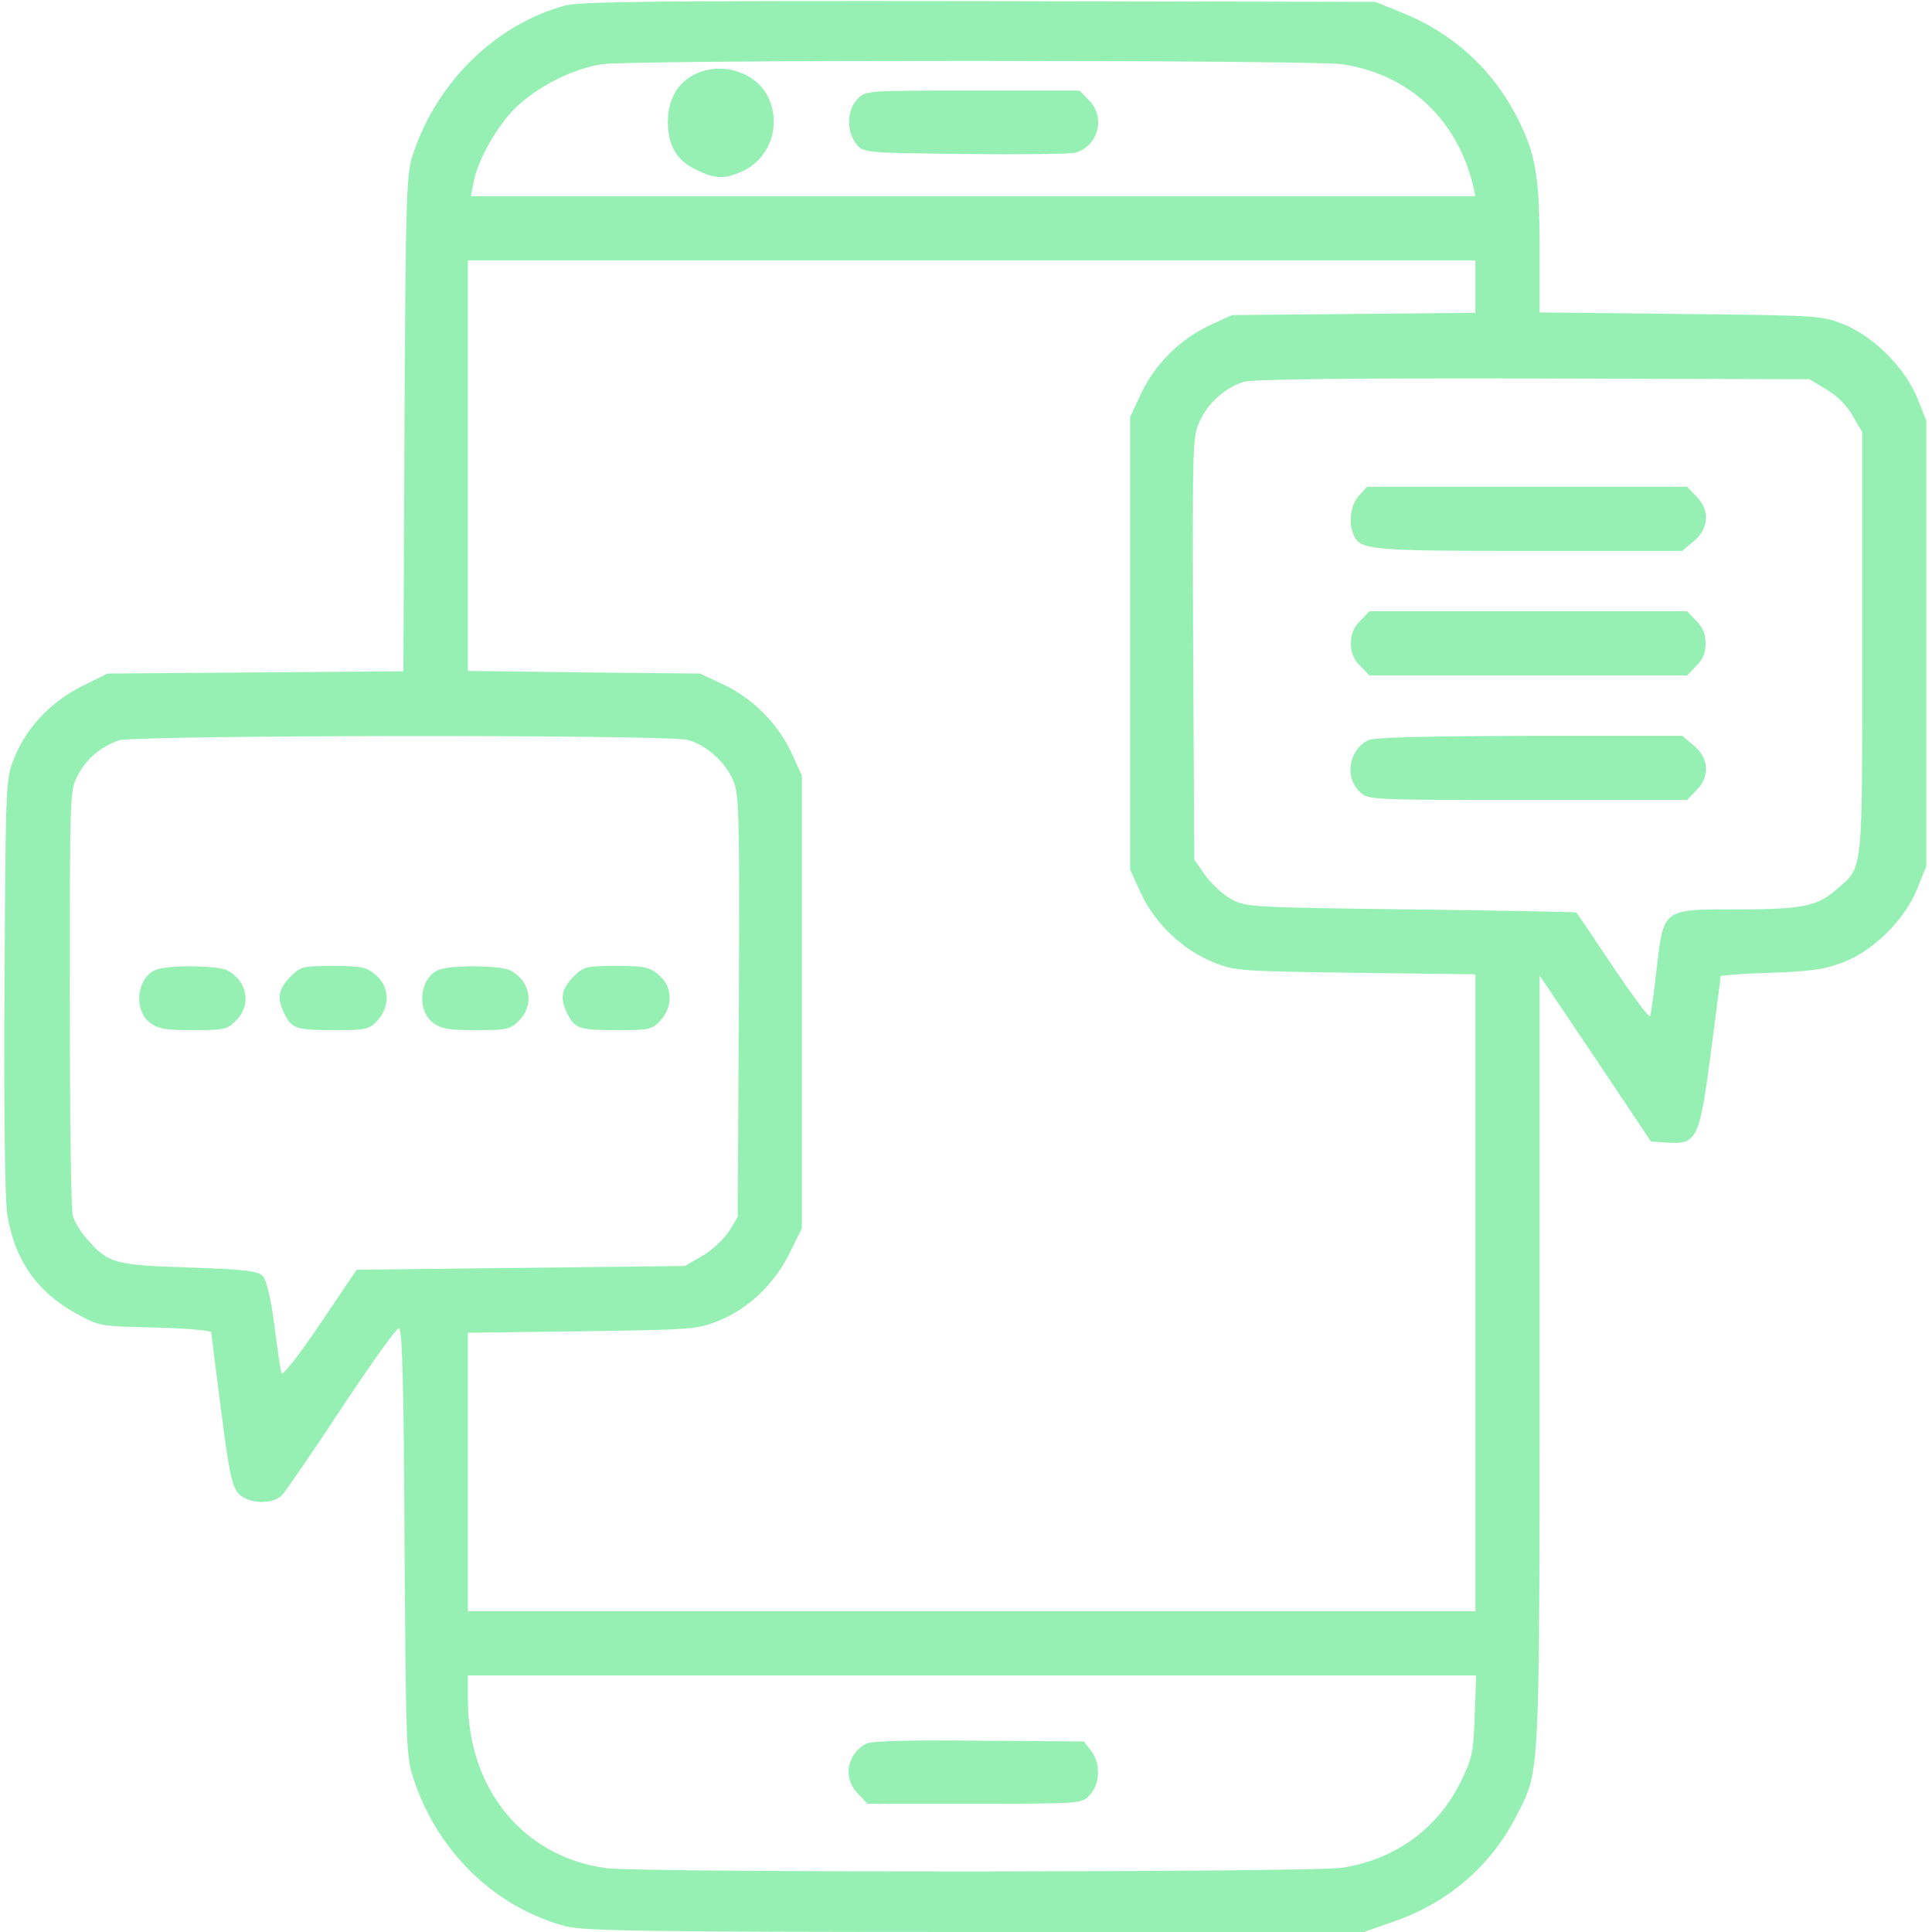 <?xml version="1.0" standalone="no"?>
<!DOCTYPE svg PUBLIC "-//W3C//DTD SVG 20010904//EN"
 "http://www.w3.org/TR/2001/REC-SVG-20010904/DTD/svg10.dtd">
<svg version="1.0" xmlns="http://www.w3.org/2000/svg"
 width="512pt" height="512pt" viewBox="0 0 512 512"
 preserveAspectRatio="xMidYMid meet">
<g transform="translate(0,512) scale(0.1,-0.1)"
fill="#96F0B4" stroke="none">
<path d="M1496 5105 c-184 -51 -339 -203 -402 -395 -17 -50 -19 -111 -22 -712
l-3 -657 -392 -3 -392 -3 -67 -33 c-81 -40 -148 -110 -180 -190 -23 -57 -23
-60 -26 -601 -2 -330 1 -569 7 -608 19 -121 79 -207 183 -264 62 -34 64 -34
210 -37 82 -2 148 -8 148 -13 0 -5 12 -98 26 -207 21 -165 29 -201 46 -220 27
-28 90 -30 116 -4 9 10 80 113 157 230 77 116 145 212 152 212 9 0 13 -137 15
-567 4 -553 4 -570 26 -633 64 -190 216 -336 402 -385 46 -12 216 -15 1085
-15 l1030 0 82 29 c143 50 256 148 324 283 60 119 59 88 59 1203 l0 1020 148
-220 147 -220 45 -3 c77 -5 84 9 114 239 14 108 26 199 26 202 0 2 60 7 133 9
107 4 143 9 192 28 81 31 163 113 196 195 l24 60 0 590 0 590 -24 60 c-33 81
-115 163 -196 196 -59 23 -68 23 -432 27 l-373 4 0 172 c0 189 -10 247 -59
344 -65 128 -171 225 -307 279 l-69 28 -1050 2 c-860 1 -1059 -1 -1099 -12z
m2059 -155 c178 -26 305 -144 349 -322 l6 -28 -1331 0 -1331 0 7 37 c11 58 60
146 110 196 57 57 157 107 232 117 91 12 1877 11 1958 0z m355 -589 l0 -70
-322 -3 -323 -3 -61 -28 c-77 -36 -145 -104 -181 -182 l-28 -60 0 -600 0 -600
29 -63 c36 -79 113 -152 194 -183 54 -22 72 -23 375 -27 l317 -4 0 -844 0
-844 -1335 0 -1335 0 0 369 0 369 303 4 c285 4 305 5 359 27 80 31 150 98 190
179 l33 67 0 600 0 600 -28 61 c-36 77 -104 145 -182 181 l-60 28 -307 3 -308
4 0 544 0 544 1335 0 1335 0 0 -69z m930 -273 c28 -16 55 -43 70 -70 l25 -43
0 -560 c0 -623 4 -589 -69 -653 -50 -44 -91 -52 -264 -52 -197 0 -193 3 -212
-160 -7 -63 -15 -119 -17 -123 -3 -5 -47 55 -99 132 -52 78 -95 142 -97 143
-1 1 -198 5 -437 8 -416 5 -437 6 -475 26 -22 11 -53 40 -70 63 l-30 43 -3
560 c-2 554 -2 561 19 605 22 46 64 84 114 101 20 7 267 10 765 9 l735 -2 45
-27z m-3017 -929 c51 -14 102 -61 122 -112 14 -37 15 -108 13 -597 l-3 -555
-23 -38 c-13 -20 -45 -50 -70 -65 l-47 -27 -435 -5 -435 -5 -97 -144 c-56 -83
-99 -138 -102 -130 -3 8 -11 65 -19 128 -10 76 -21 119 -31 130 -14 13 -49 17
-194 22 -196 6 -216 11 -270 74 -18 19 -35 48 -39 63 -5 15 -8 275 -8 577 0
550 0 550 22 592 24 44 59 73 108 91 41 14 1455 16 1508 1z m2085 -2586 c-3
-98 -7 -114 -37 -175 -62 -126 -176 -207 -316 -228 -87 -12 -1851 -13 -1947
-1 -220 29 -368 209 -368 446 l0 65 1336 0 1336 0 -4 -107z"/>
<path d="M1841 4923 c-46 -23 -71 -67 -71 -126 0 -63 23 -102 75 -127 49 -24
74 -25 118 -6 76 32 109 122 73 198 -32 67 -124 96 -195 61z"/>
<path d="M2272 4857 c-28 -29 -29 -86 -3 -118 19 -24 19 -24 288 -27 147 -2
278 0 291 3 62 16 84 94 37 140 l-24 25 -284 0 c-283 0 -284 0 -305 -23z"/>
<path d="M3602 3807 c-22 -23 -29 -68 -16 -102 17 -43 42 -45 468 -45 l404 0
31 26 c40 33 43 83 6 119 l-24 25 -424 0 -424 0 -21 -23z"/>
<path d="M3605 3475 c-17 -16 -25 -35 -25 -60 0 -25 8 -44 25 -60 l24 -25 421
0 421 0 24 25 c17 16 25 35 25 60 0 25 -8 44 -25 60 l-24 25 -421 0 -421 0
-24 -25z"/>
<path d="M3625 3158 c-51 -27 -62 -98 -22 -136 23 -22 26 -22 446 -22 l422 0
24 25 c37 36 34 86 -6 119 l-31 26 -406 0 c-275 -1 -413 -4 -427 -12z"/>
<path d="M413 2550 c-50 -20 -60 -105 -17 -139 23 -18 41 -21 116 -21 81 0 91
2 113 25 42 41 31 105 -22 133 -25 14 -158 15 -190 2z"/>
<path d="M769 2531 c-32 -33 -36 -58 -14 -100 19 -37 31 -41 134 -41 81 0 89
2 111 25 34 37 33 90 -4 121 -24 21 -37 24 -112 24 -81 0 -87 -1 -115 -29z"/>
<path d="M1163 2550 c-50 -20 -60 -105 -17 -139 23 -18 41 -21 116 -21 81 0
91 2 113 25 42 41 31 105 -22 133 -25 14 -158 15 -190 2z"/>
<path d="M1519 2531 c-32 -33 -36 -58 -14 -100 19 -37 31 -41 134 -41 81 0 89
2 111 25 34 37 33 90 -4 121 -24 21 -37 24 -112 24 -81 0 -87 -1 -115 -29z"/>
<path d="M2295 499 c-52 -29 -62 -93 -20 -134 l24 -25 284 0 c283 0 284 0 305
23 28 29 29 86 3 118 l-19 24 -279 2 c-191 2 -284 -1 -298 -8z"/>
</g>
</svg>
